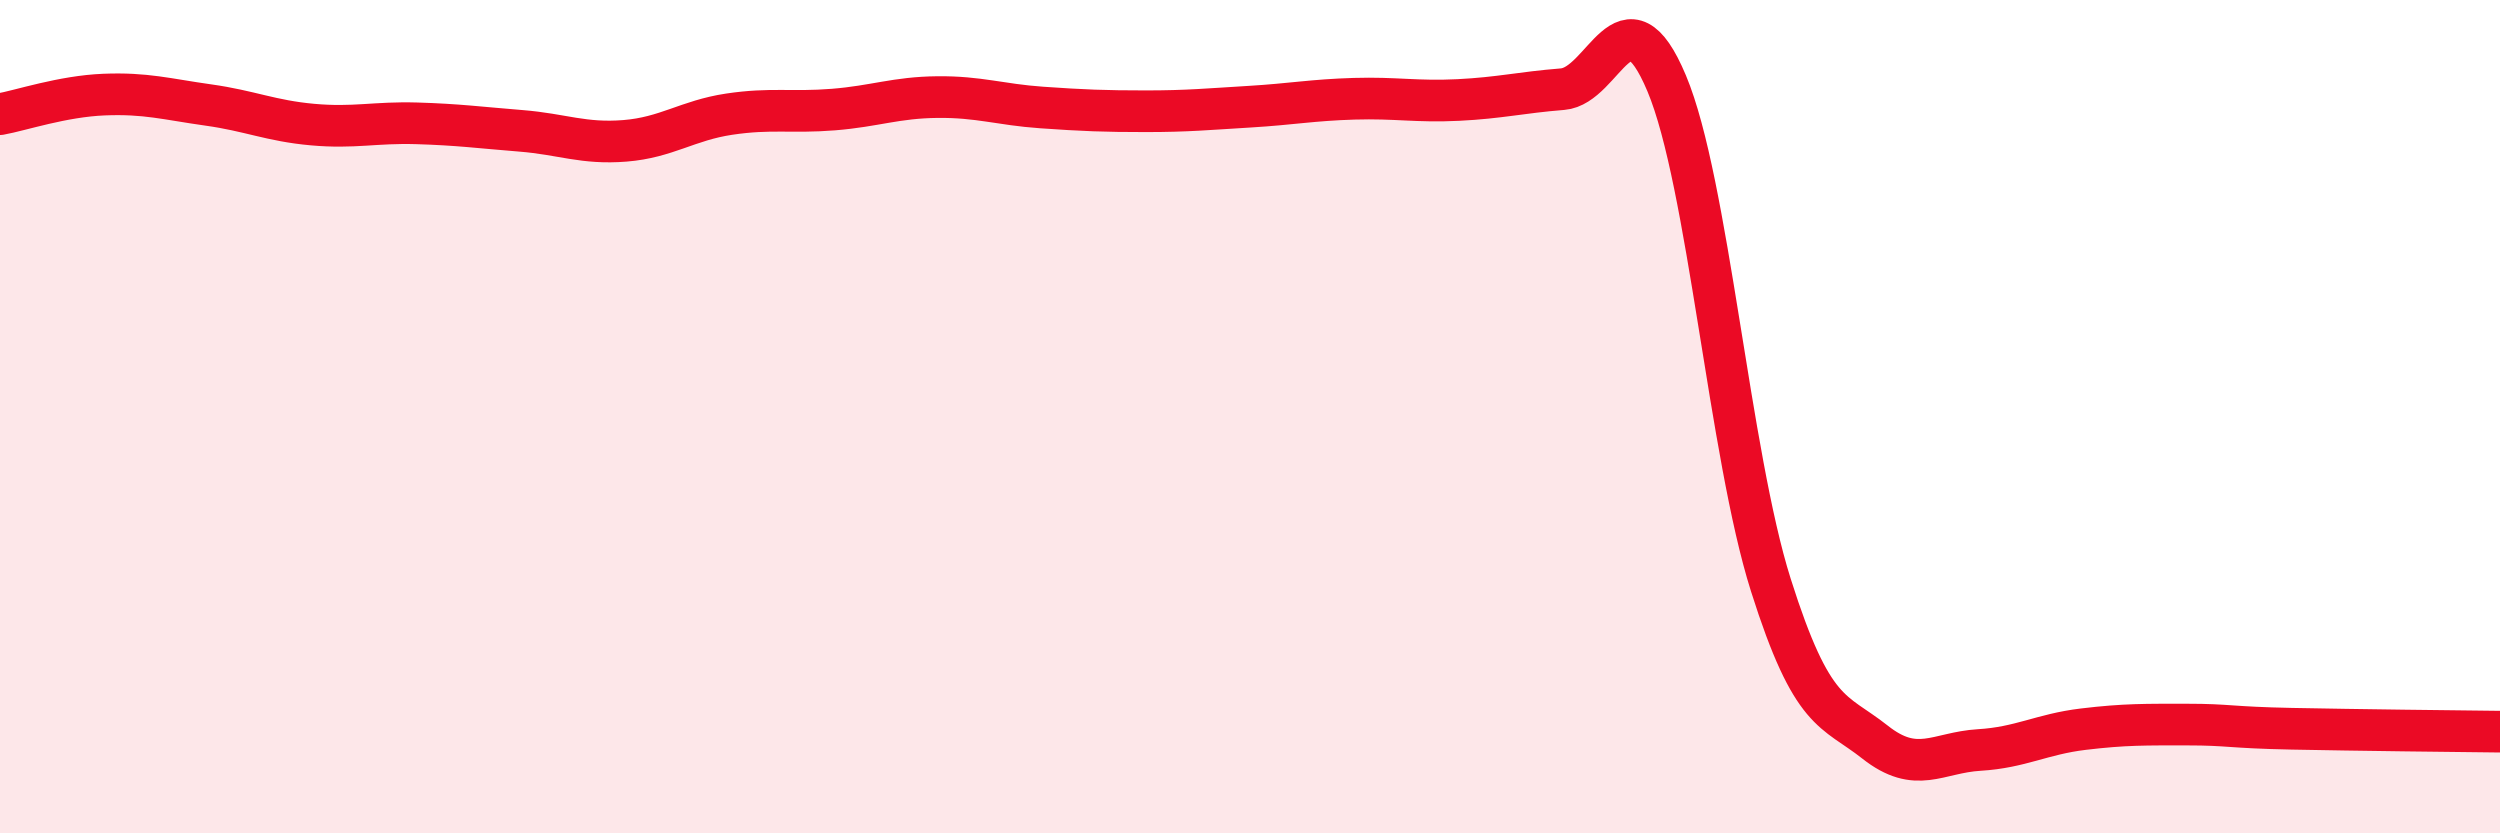 
    <svg width="60" height="20" viewBox="0 0 60 20" xmlns="http://www.w3.org/2000/svg">
      <path
        d="M 0,2.74 C 0.5,2.65 1.5,2.31 2.5,2.27 C 3.5,2.23 4,2.38 5,2.52 C 6,2.66 6.5,2.9 7.5,2.99 C 8.5,3.08 9,2.93 10,2.96 C 11,2.99 11.5,3.06 12.5,3.14 C 13.5,3.22 14,3.46 15,3.38 C 16,3.3 16.5,2.89 17.5,2.74 C 18.5,2.59 19,2.71 20,2.63 C 21,2.55 21.5,2.34 22.5,2.33 C 23.5,2.32 24,2.51 25,2.58 C 26,2.65 26.5,2.67 27.5,2.67 C 28.5,2.67 29,2.62 30,2.56 C 31,2.5 31.5,2.4 32.5,2.37 C 33.5,2.34 34,2.45 35,2.4 C 36,2.35 36.5,2.22 37.5,2.14 C 38.5,2.06 39,-0.38 40,2 C 41,4.38 41.5,10.88 42.5,14.04 C 43.5,17.2 44,17.02 45,17.81 C 46,18.6 46.5,18.06 47.5,18 C 48.5,17.94 49,17.62 50,17.5 C 51,17.38 51.5,17.39 52.5,17.39 C 53.5,17.39 53.5,17.46 55,17.49 C 56.5,17.52 59,17.55 60,17.56L60 20L0 20Z"
        fill="#EB0A25"
        opacity="0.1"
        stroke-linecap="round"
        stroke-linejoin="round"
      />
      <path
        d="M 0,2.74 C 0.5,2.65 1.5,2.31 2.5,2.27 C 3.5,2.23 4,2.38 5,2.52 C 6,2.66 6.5,2.9 7.5,2.99 C 8.5,3.08 9,2.93 10,2.96 C 11,2.99 11.5,3.06 12.5,3.14 C 13.5,3.22 14,3.46 15,3.38 C 16,3.3 16.5,2.89 17.5,2.74 C 18.5,2.59 19,2.71 20,2.63 C 21,2.55 21.5,2.34 22.5,2.33 C 23.5,2.32 24,2.51 25,2.58 C 26,2.65 26.5,2.67 27.5,2.67 C 28.5,2.67 29,2.62 30,2.56 C 31,2.5 31.5,2.4 32.5,2.37 C 33.5,2.34 34,2.45 35,2.4 C 36,2.35 36.5,2.22 37.5,2.14 C 38.5,2.06 39,-0.38 40,2 C 41,4.38 41.5,10.88 42.5,14.04 C 43.5,17.2 44,17.02 45,17.81 C 46,18.6 46.5,18.06 47.5,18 C 48.5,17.94 49,17.62 50,17.5 C 51,17.38 51.5,17.39 52.5,17.39 C 53.5,17.39 53.5,17.46 55,17.49 C 56.5,17.52 59,17.55 60,17.56"
        stroke="#EB0A25"
        stroke-width="1"
        fill="none"
        stroke-linecap="round"
        stroke-linejoin="round"
      />
    </svg>
  